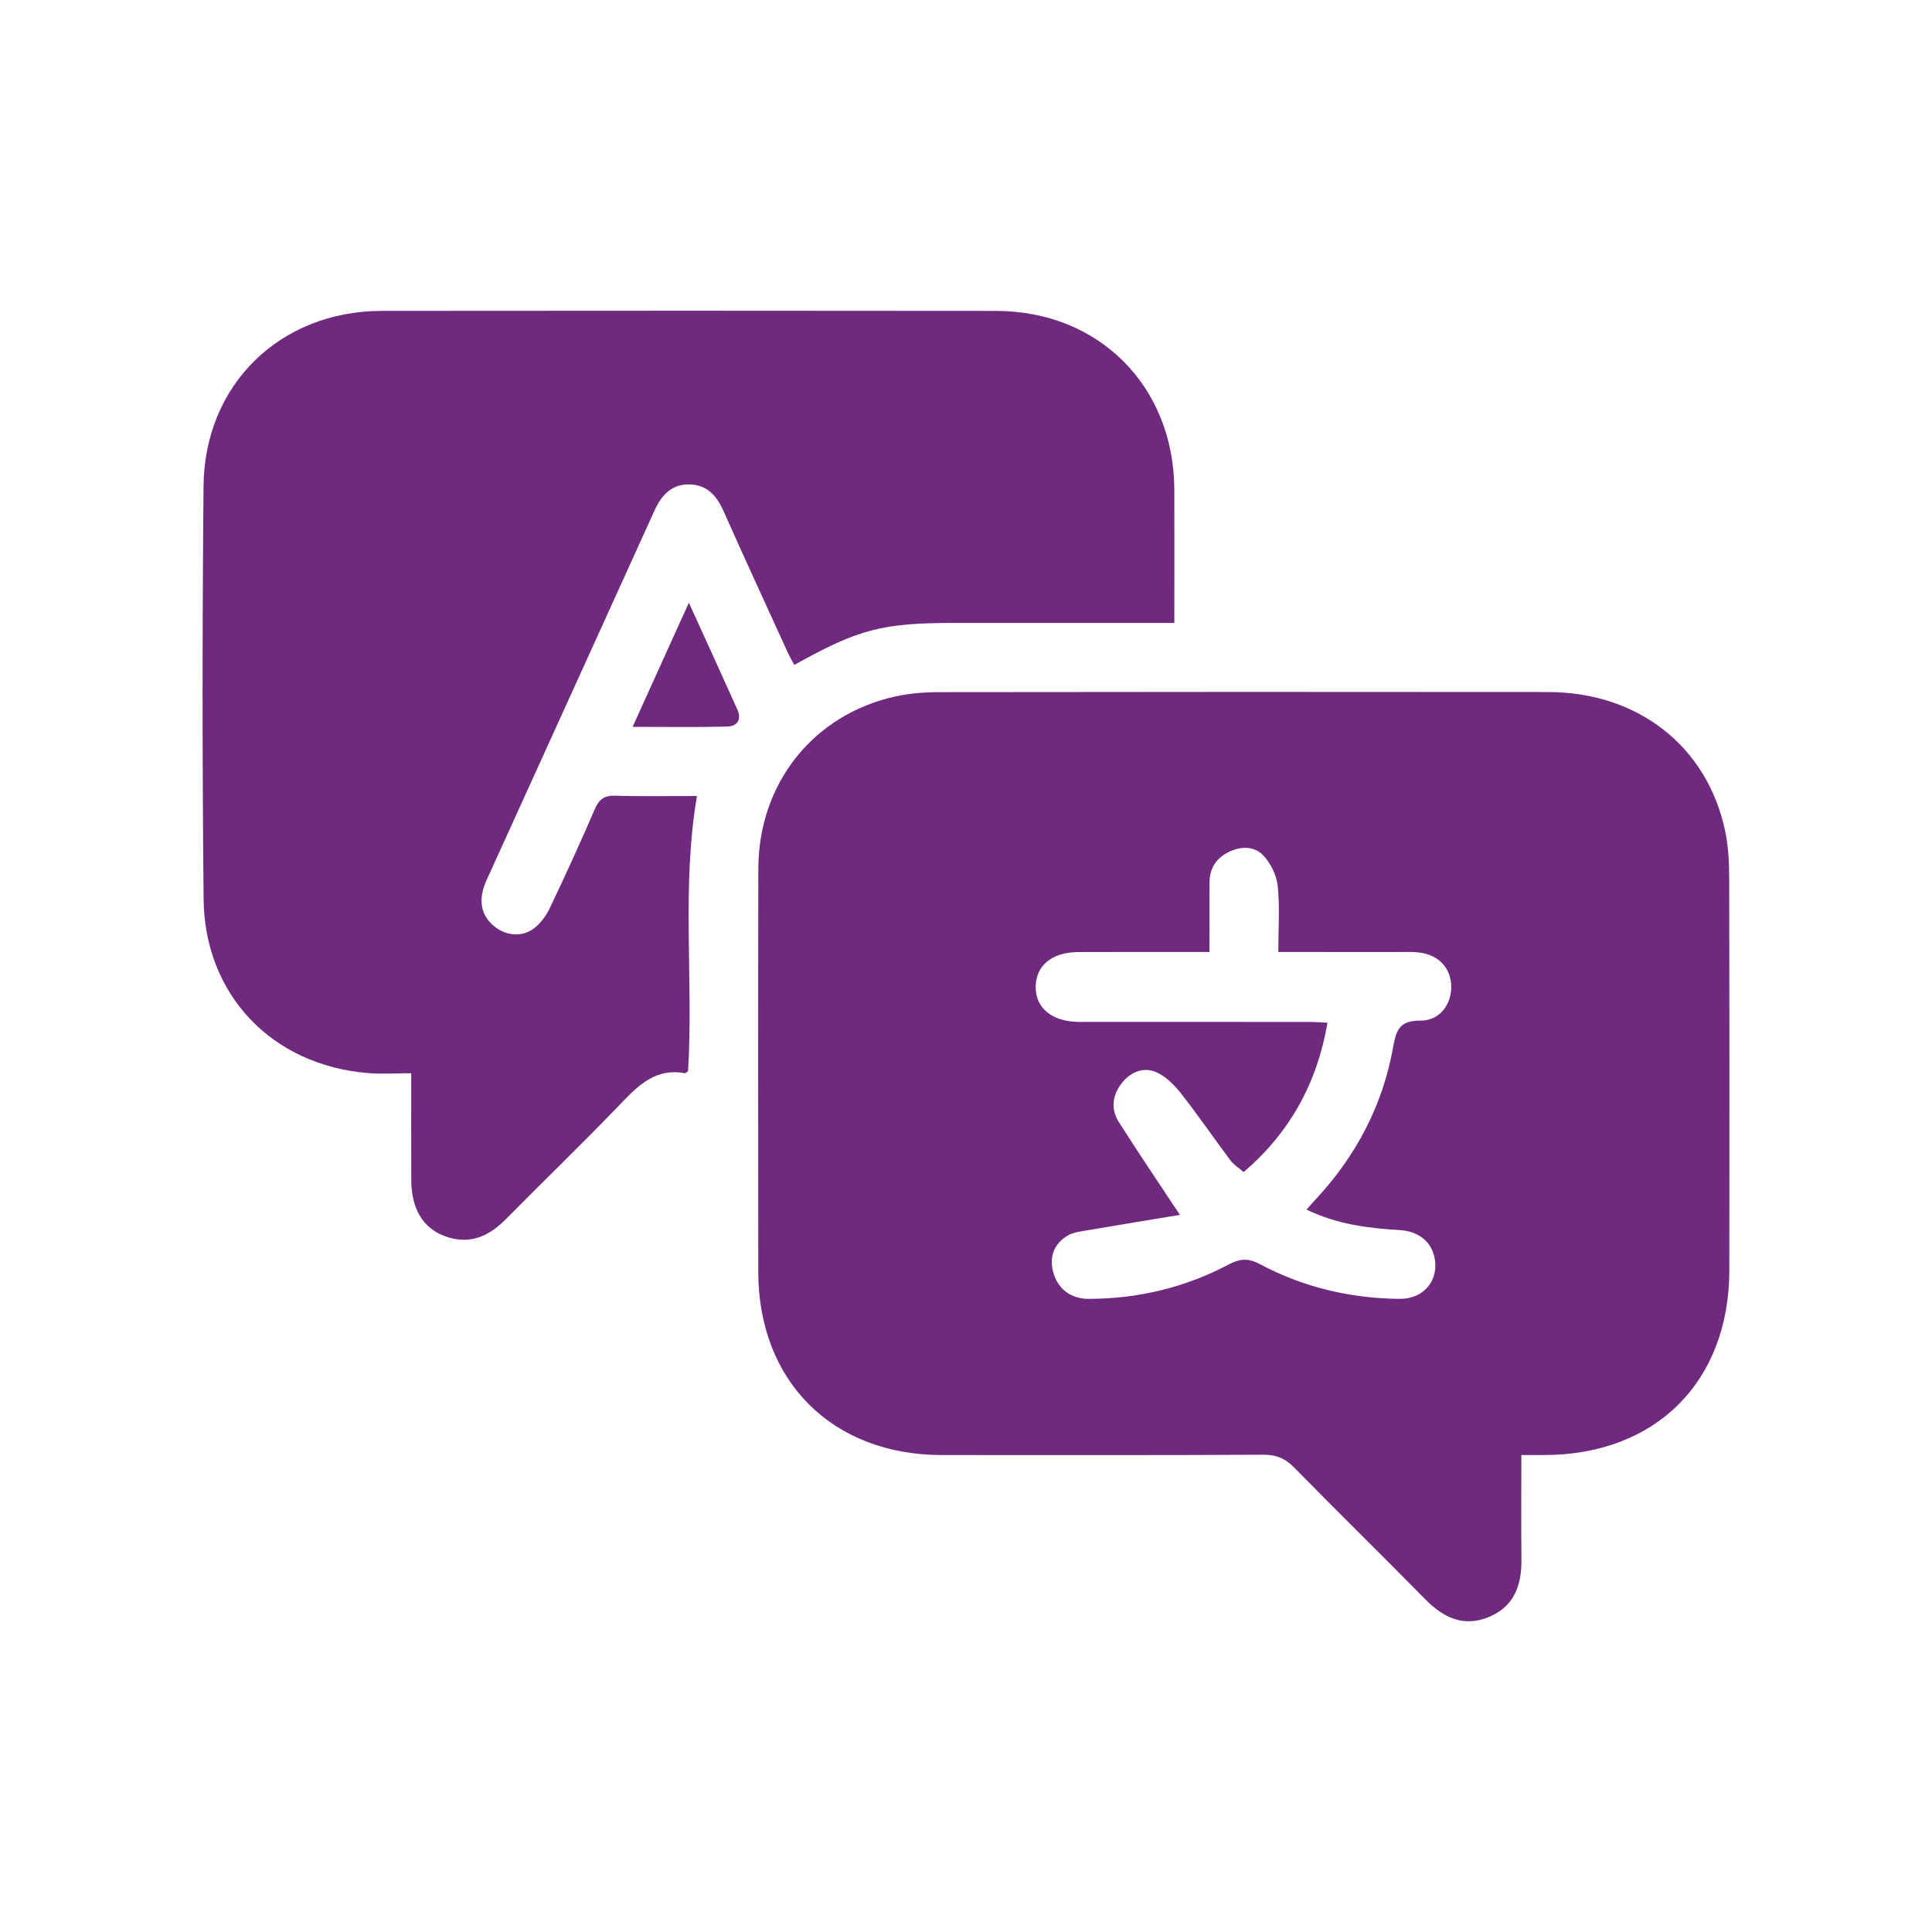 <svg xmlns="http://www.w3.org/2000/svg" xmlns:xlink="http://www.w3.org/1999/xlink" id="Layer_1" x="0px" y="0px" width="357.563px" height="357.563px" viewBox="0 0 357.563 357.563" xml:space="preserve"><g>	<path fill-rule="evenodd" clip-rule="evenodd" fill="#6F2A80" d="M281.564,269.29c0,6.797-0.054,13.111,0.016,19.422  c0.043,4.698-1.383,8.595-5.95,10.519c-4.688,1.981-8.463,0.201-11.864-3.256c-8.005-8.155-16.182-16.145-24.183-24.308  c-1.664-1.7-3.309-2.443-5.738-2.434c-19.852,0.104-39.696,0.063-59.547,0.057c-20.275-0.008-33.955-13.673-33.961-33.935  c-0.016-24.859-0.048-49.722,0.01-74.583c0.037-15.796,10.176-28.52,25.362-31.879c2.628-0.575,5.374-0.793,8.058-0.793  c37.596-0.05,75.19-0.063,112.778-0.02c16.56,0.02,29.33,9.988,32.696,25.525c0.617,2.811,0.775,5.764,0.785,8.659  c0.061,24.257,0.045,48.523,0.033,72.783c-0.023,20.674-13.61,34.233-34.315,34.241C284.47,269.293,283.186,269.29,281.564,269.29z   M218.371,224.845c-5.523,0.913-11.106,1.815-16.679,2.779c-1.458,0.254-3.067,0.382-4.247,1.134  c-2.43,1.55-3.307,3.938-2.488,6.802c0.832,2.949,3.196,4.823,6.474,4.823c9.159,0,17.867-2.077,25.978-6.365  c2.046-1.08,3.587-1.214,5.719-0.083c8.083,4.313,16.812,6.378,25.965,6.448c4.511,0.024,7.333-3.564,6.365-7.802  c-0.649-2.859-2.99-4.717-6.4-4.921c-5.868-0.349-11.646-1.072-17.252-3.797c0.639-0.72,1.087-1.239,1.562-1.745  c7.583-8.104,12.584-17.586,14.496-28.5c0.576-3.295,1.412-4.747,5.042-4.729c3.464,0.025,5.655-2.874,5.681-6.184  c0.018-3.429-2.256-5.976-5.88-6.416c-1.288-0.156-2.604-0.093-3.9-0.093c-7.299-0.01-14.591-0.006-22.224-0.006  c0-4.247,0.292-8.261-0.105-12.198c-0.217-1.985-1.287-4.206-2.664-5.668c-1.676-1.776-4.193-1.75-6.444-0.625  c-2.24,1.115-3.495,2.973-3.515,5.516c-0.044,4.263-0.009,8.516-0.009,12.976c-1.544,0-2.533,0-3.53,0  c-6.909,0-13.827-0.018-20.742,0.012c-4.856,0.023-7.825,2.447-7.892,6.363c-0.071,3.994,3,6.512,8.01,6.563  c0.704,0.004,1.402,0,2.103,0c13.526,0,27.055-0.006,40.587,0.004c1.046,0.004,2.079,0.095,3.307,0.149  c-1.949,11.257-6.979,20.306-15.519,27.641c-0.847-0.741-1.828-1.342-2.463-2.189c-3.058-4.065-5.912-8.281-9.055-12.267  c-1.283-1.631-2.936-3.331-4.774-4.084c-2.369-0.962-4.759,0.072-6.368,2.203c-1.664,2.219-1.924,4.736-0.458,7.046  C210.556,213.182,214.252,218.608,218.371,224.845z"></path>	<path fill-rule="evenodd" clip-rule="evenodd" fill="#6F2A80" d="M217.339,115.284c-13.758,0-27.076,0-40.403,0  c-13.676,0-17.927,1.094-29.931,7.774c-0.417-0.766-0.863-1.521-1.221-2.31c-3.984-8.742-8.015-17.466-11.919-26.248  c-1.242-2.814-3.073-4.779-6.23-4.847c-3.313-0.081-5.209,1.959-6.513,4.857c-10.324,22.793-20.713,45.559-31.052,68.344  c-1.621,3.564-1.144,6.419,1.274,8.475c2.166,1.857,5.223,2.207,7.493,0.477c1.21-0.923,2.229-2.306,2.899-3.704  c2.88-6.051,5.677-12.153,8.327-18.307c0.783-1.815,1.703-2.599,3.767-2.533c4.991,0.157,9.993,0.055,15.161,0.055  c-2.913,17.083-0.605,34.104-1.656,50.951c-0.275,0.169-0.462,0.382-0.6,0.351c-5.233-0.971-8.426,2.067-11.717,5.502  c-7.003,7.306-14.303,14.33-21.416,21.536c-3.246,3.285-6.888,4.796-11.391,3.084c-4.007-1.528-6.074-5.11-6.1-10.414  c-0.021-6.395-0.006-12.784-0.006-19.698c-2.835,0-5.416,0.179-7.971-0.028c-17.752-1.43-30.282-14.429-30.454-32.228  c-0.253-25.455-0.245-50.922-0.012-76.378c0.163-18.84,14.176-32.433,33.005-32.458c37.892-0.04,75.778-0.04,113.668,0.004  c19.083,0.021,32.908,13.948,32.995,33.075C217.366,98.719,217.339,106.817,217.339,115.284z"></path>	<path fill-rule="evenodd" clip-rule="evenodd" fill="#6F2A80" d="M127.491,111.545c3.217,7.069,6.126,13.424,8.99,19.803  c0.828,1.848-0.085,3.081-1.893,3.122c-5.655,0.144-11.331,0.054-17.512,0.054C120.606,126.747,123.933,119.411,127.491,111.545z"></path></g></svg>